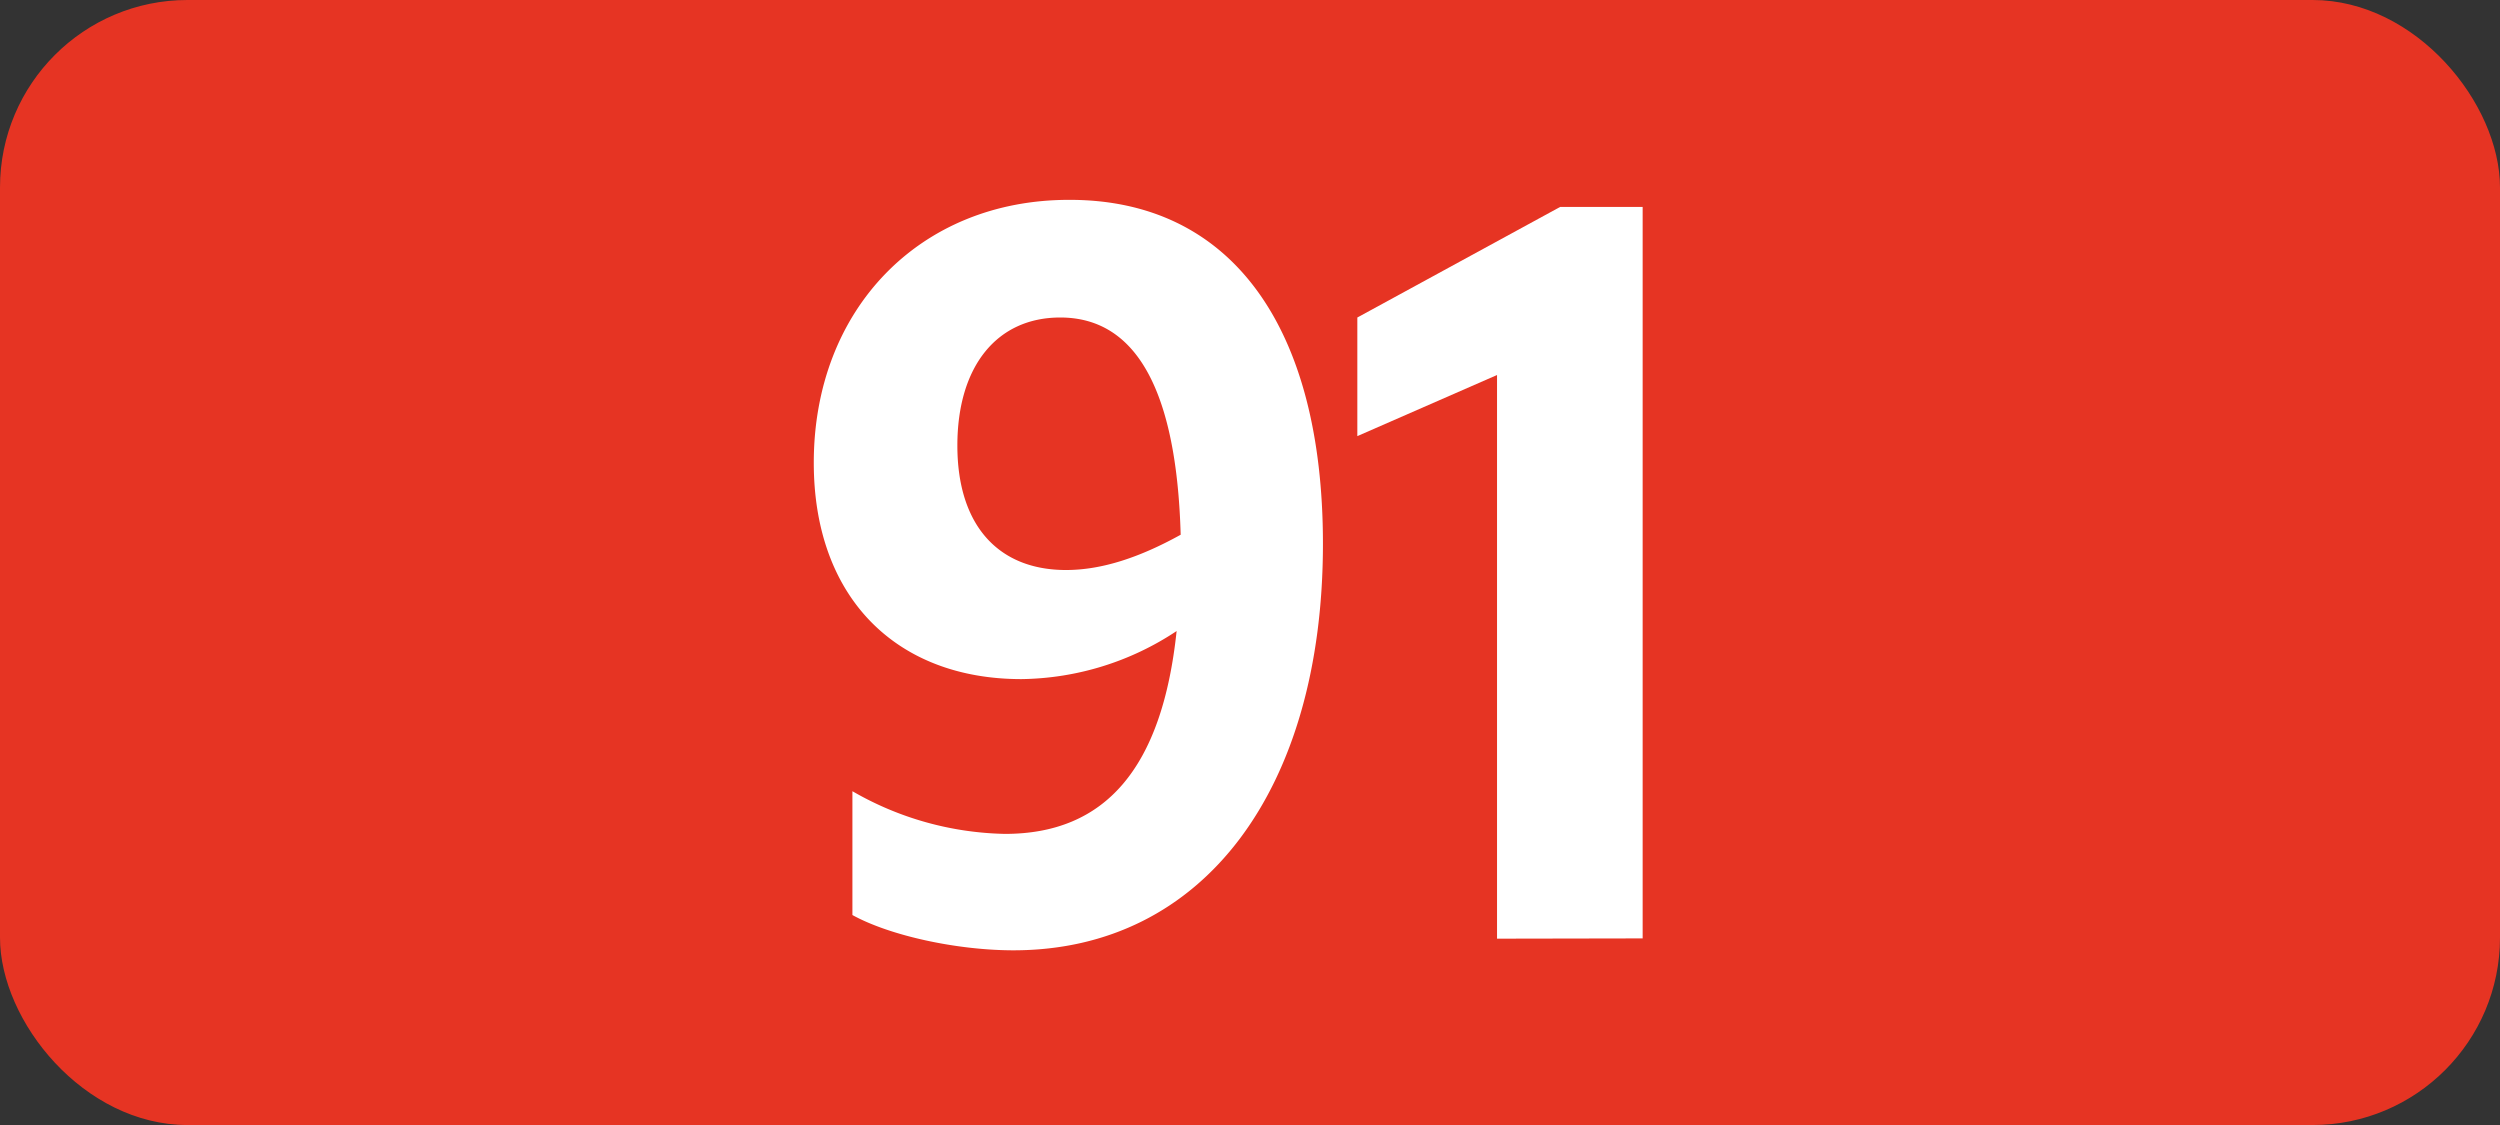 <svg id="Calque_1" data-name="Calque 1" xmlns="http://www.w3.org/2000/svg" viewBox="0 0 283.46 127.56"><rect x="0" y="0" width="283.46" height="127.56" fill="#333333" stroke="none"/><defs><style>.cls-1{fill:#e63423;}.cls-2{fill:#fff;}.cls-3{fill:none;stroke:#1d1d1b;stroke-miterlimit:10;stroke-width:0.1px;stroke-dasharray:1.2;}</style></defs><rect class="cls-1" width="283.46" height="127.56" rx="21.26"/><path class="cls-2" d="M113.94,94.55c11.33,0,17.82-7.37,19.47-23A32.48,32.48,0,0,1,115.81,77c-14.19,0-23.54-9.24-23.54-24.53,0-17.38,12-29.81,28.93-29.81C139.57,22.61,150,37,150,61.66c0,27.83-13.53,46.09-35.09,46.09-6.38,0-14-1.65-18.26-4V89.71A35.86,35.86,0,0,0,113.94,94.55Zm6.93-29.92c4.07,0,8.36-1.43,13-4C133.41,44.39,128.9,36,120.21,36c-7.15,0-11.66,5.5-11.66,14.52S113.17,64.63,120.87,64.63Z"/><path class="cls-2" d="M169.74,106.43V42.52L153.9,49.45V36l23-12.54h9.35v82.94Z"/><path class="cls-3" d="M51.1,36.85"/><path class="cls-3" d="M51.1,0"/><path class="cls-3" d="M51.1,36.85"/><path class="cls-3" d="M51.1,0"/></svg>